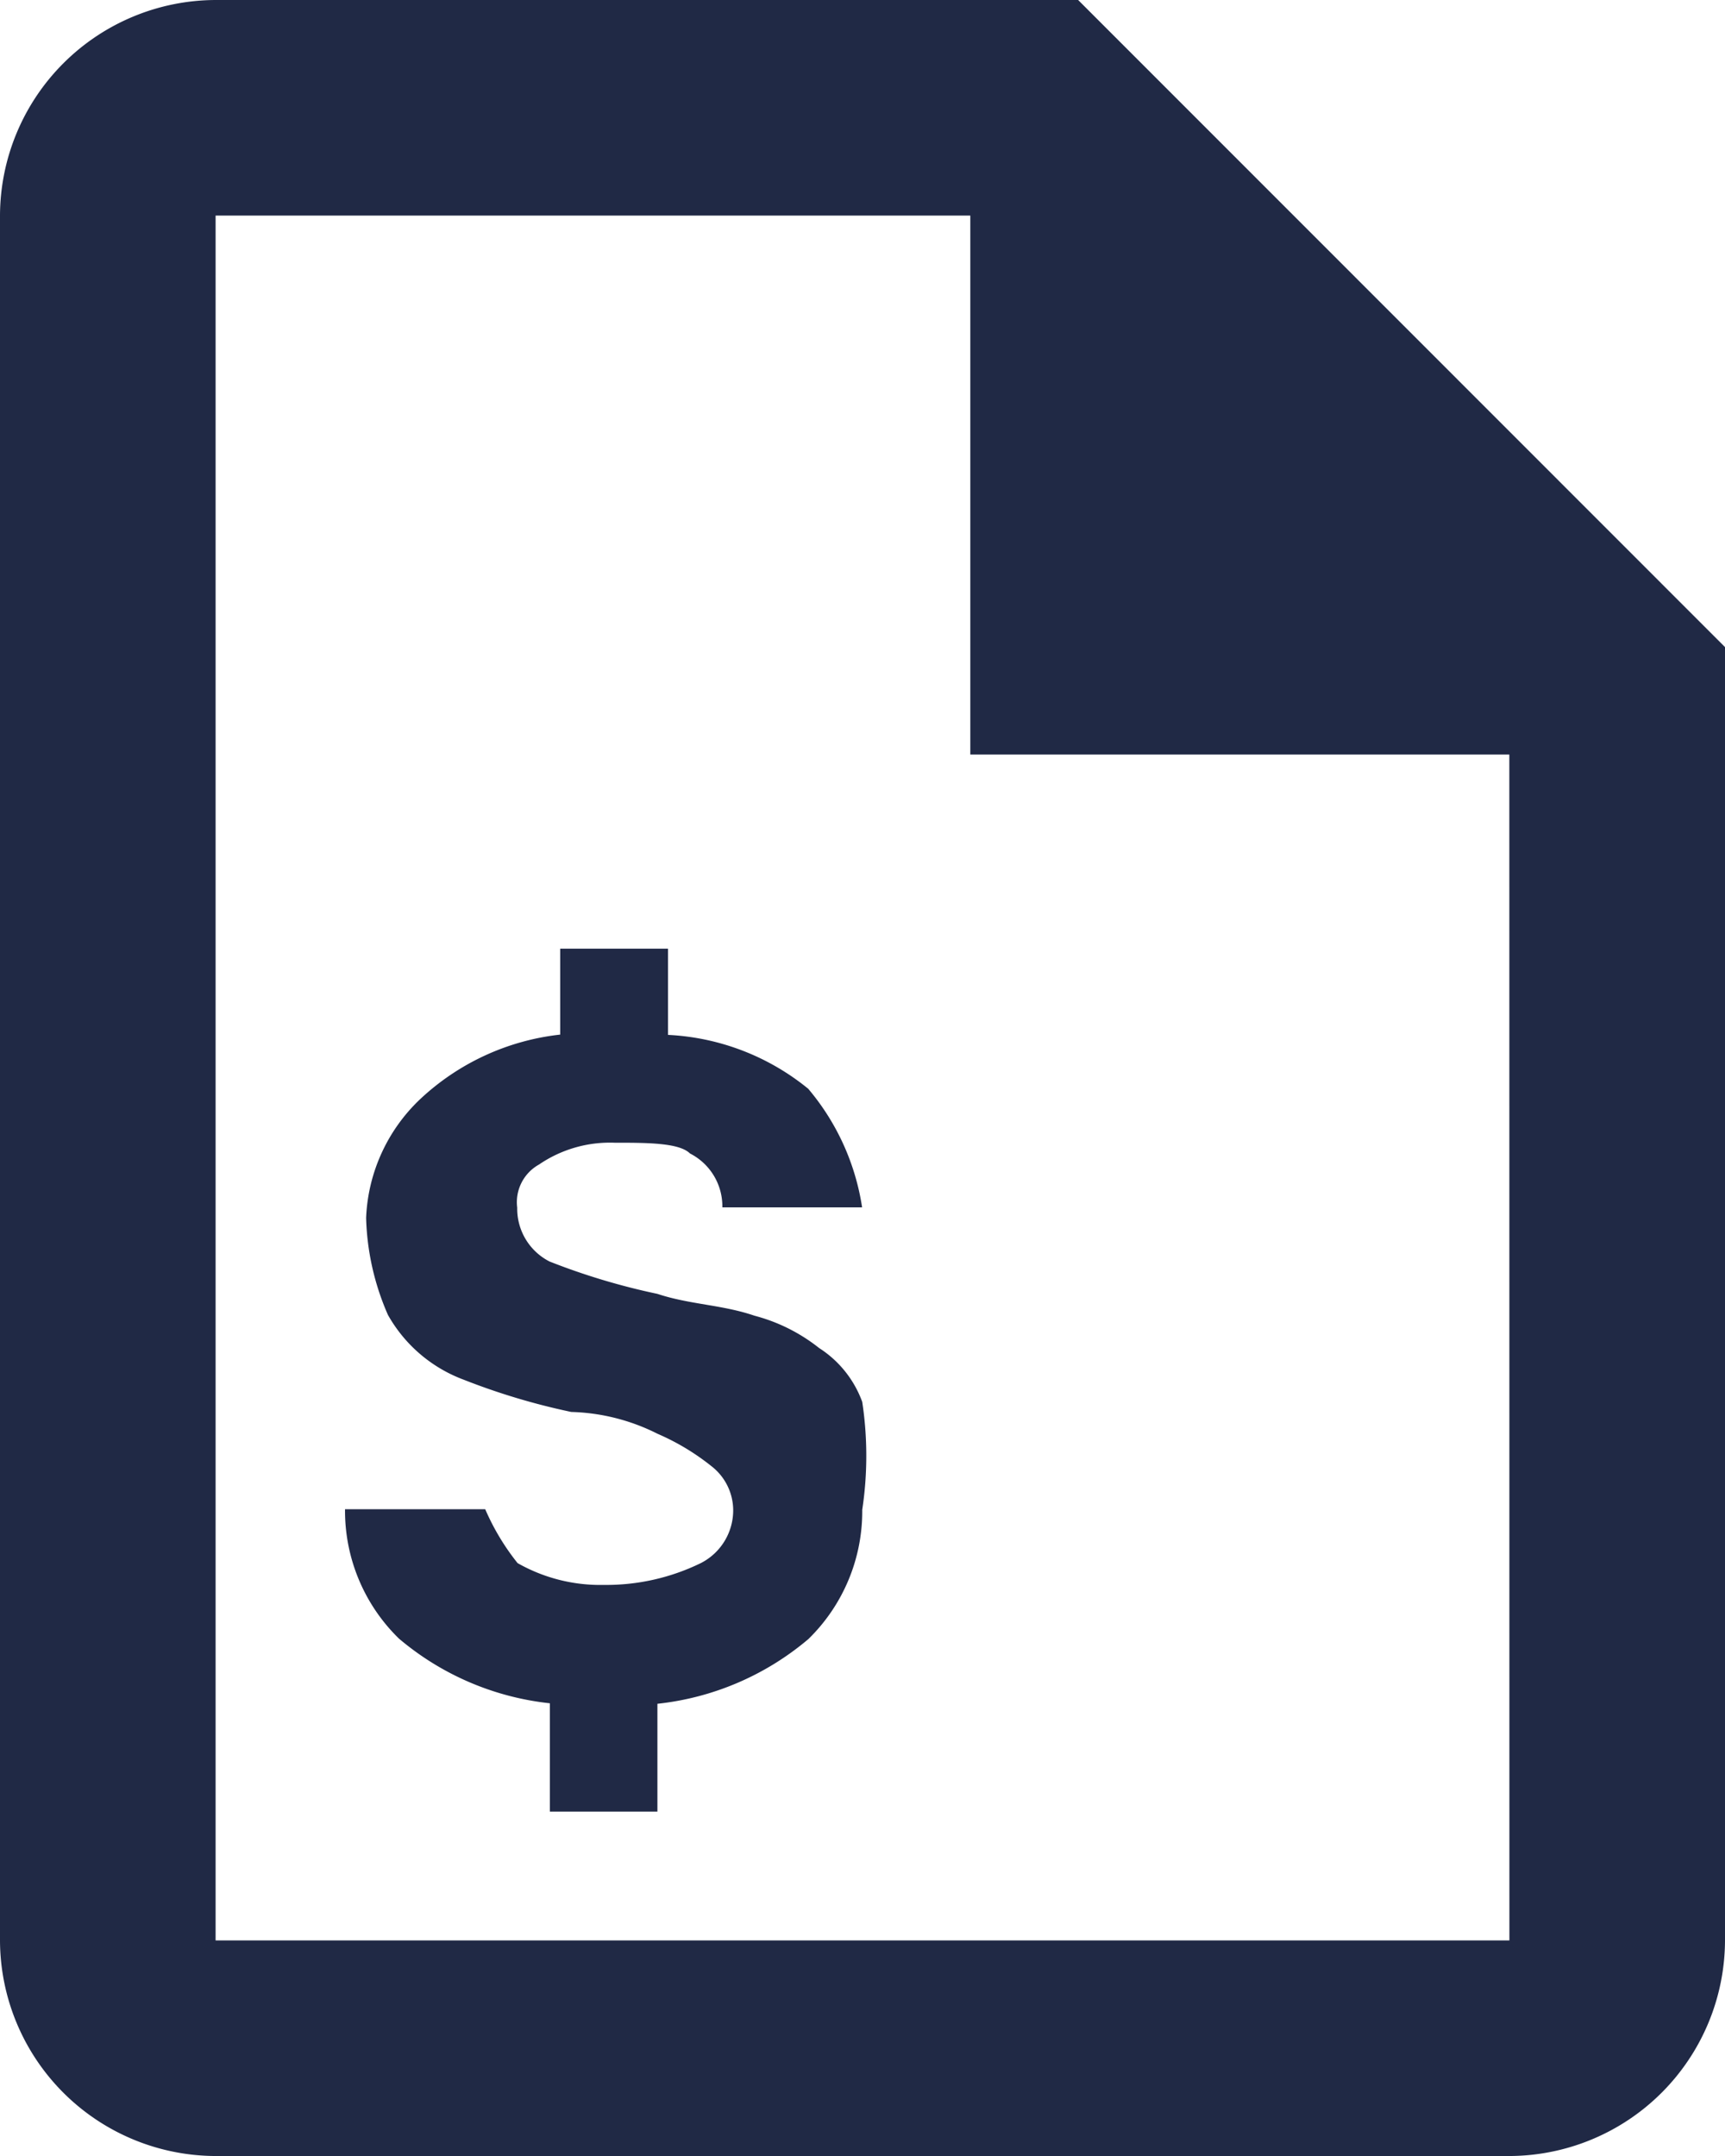 <svg xmlns="http://www.w3.org/2000/svg" width="23.723" height="29.654" viewBox="0 0 23.723 29.654"><g transform="translate(-4 -2)"><g transform="translate(4 2)"><path d="M18.827,2H6.965A2.974,2.974,0,0,0,4,4.965V28.689a2.974,2.974,0,0,0,2.965,2.965H24.758a2.974,2.974,0,0,0,2.965-2.965V10.9Zm5.931,26.689H6.965V4.965H17.344v7.413h7.413Z" transform="translate(-4 -2)" fill="#202945"/></g><g transform="translate(8.745 15.048)"><path d="M10.017,22.662V21.179a3.846,3.846,0,0,1-2.076-.89A2.455,2.455,0,0,1,7.2,18.51H9.128a3.241,3.241,0,0,0,.445.741,2.3,2.3,0,0,0,1.186.3,2.961,2.961,0,0,0,1.334-.3.815.815,0,0,0,.445-.741.77.77,0,0,0-.3-.593,3.241,3.241,0,0,0-.741-.445,2.793,2.793,0,0,0-1.186-.3,9.213,9.213,0,0,1-1.483-.445,1.993,1.993,0,0,1-1.038-.89,3.541,3.541,0,0,1-.3-1.334,2.381,2.381,0,0,1,.741-1.631,3.352,3.352,0,0,1,1.928-.89V10.8h1.483v1.186a3.3,3.3,0,0,1,1.928.741,3.291,3.291,0,0,1,.741,1.631H12.389a.815.815,0,0,0-.445-.741c-.148-.148-.593-.148-1.038-.148a1.728,1.728,0,0,0-1.038.3.592.592,0,0,0-.3.593.815.815,0,0,0,.445.741,9.213,9.213,0,0,0,1.483.445c.445.148.89.148,1.334.3a2.414,2.414,0,0,1,.89.445,1.48,1.48,0,0,1,.593.741,4.97,4.97,0,0,1,0,1.483,2.455,2.455,0,0,1-.741,1.779,3.847,3.847,0,0,1-2.076.89v1.483H10.017Z" transform="translate(-7.2 -10.8)" fill="#202945"/></g></g></svg>